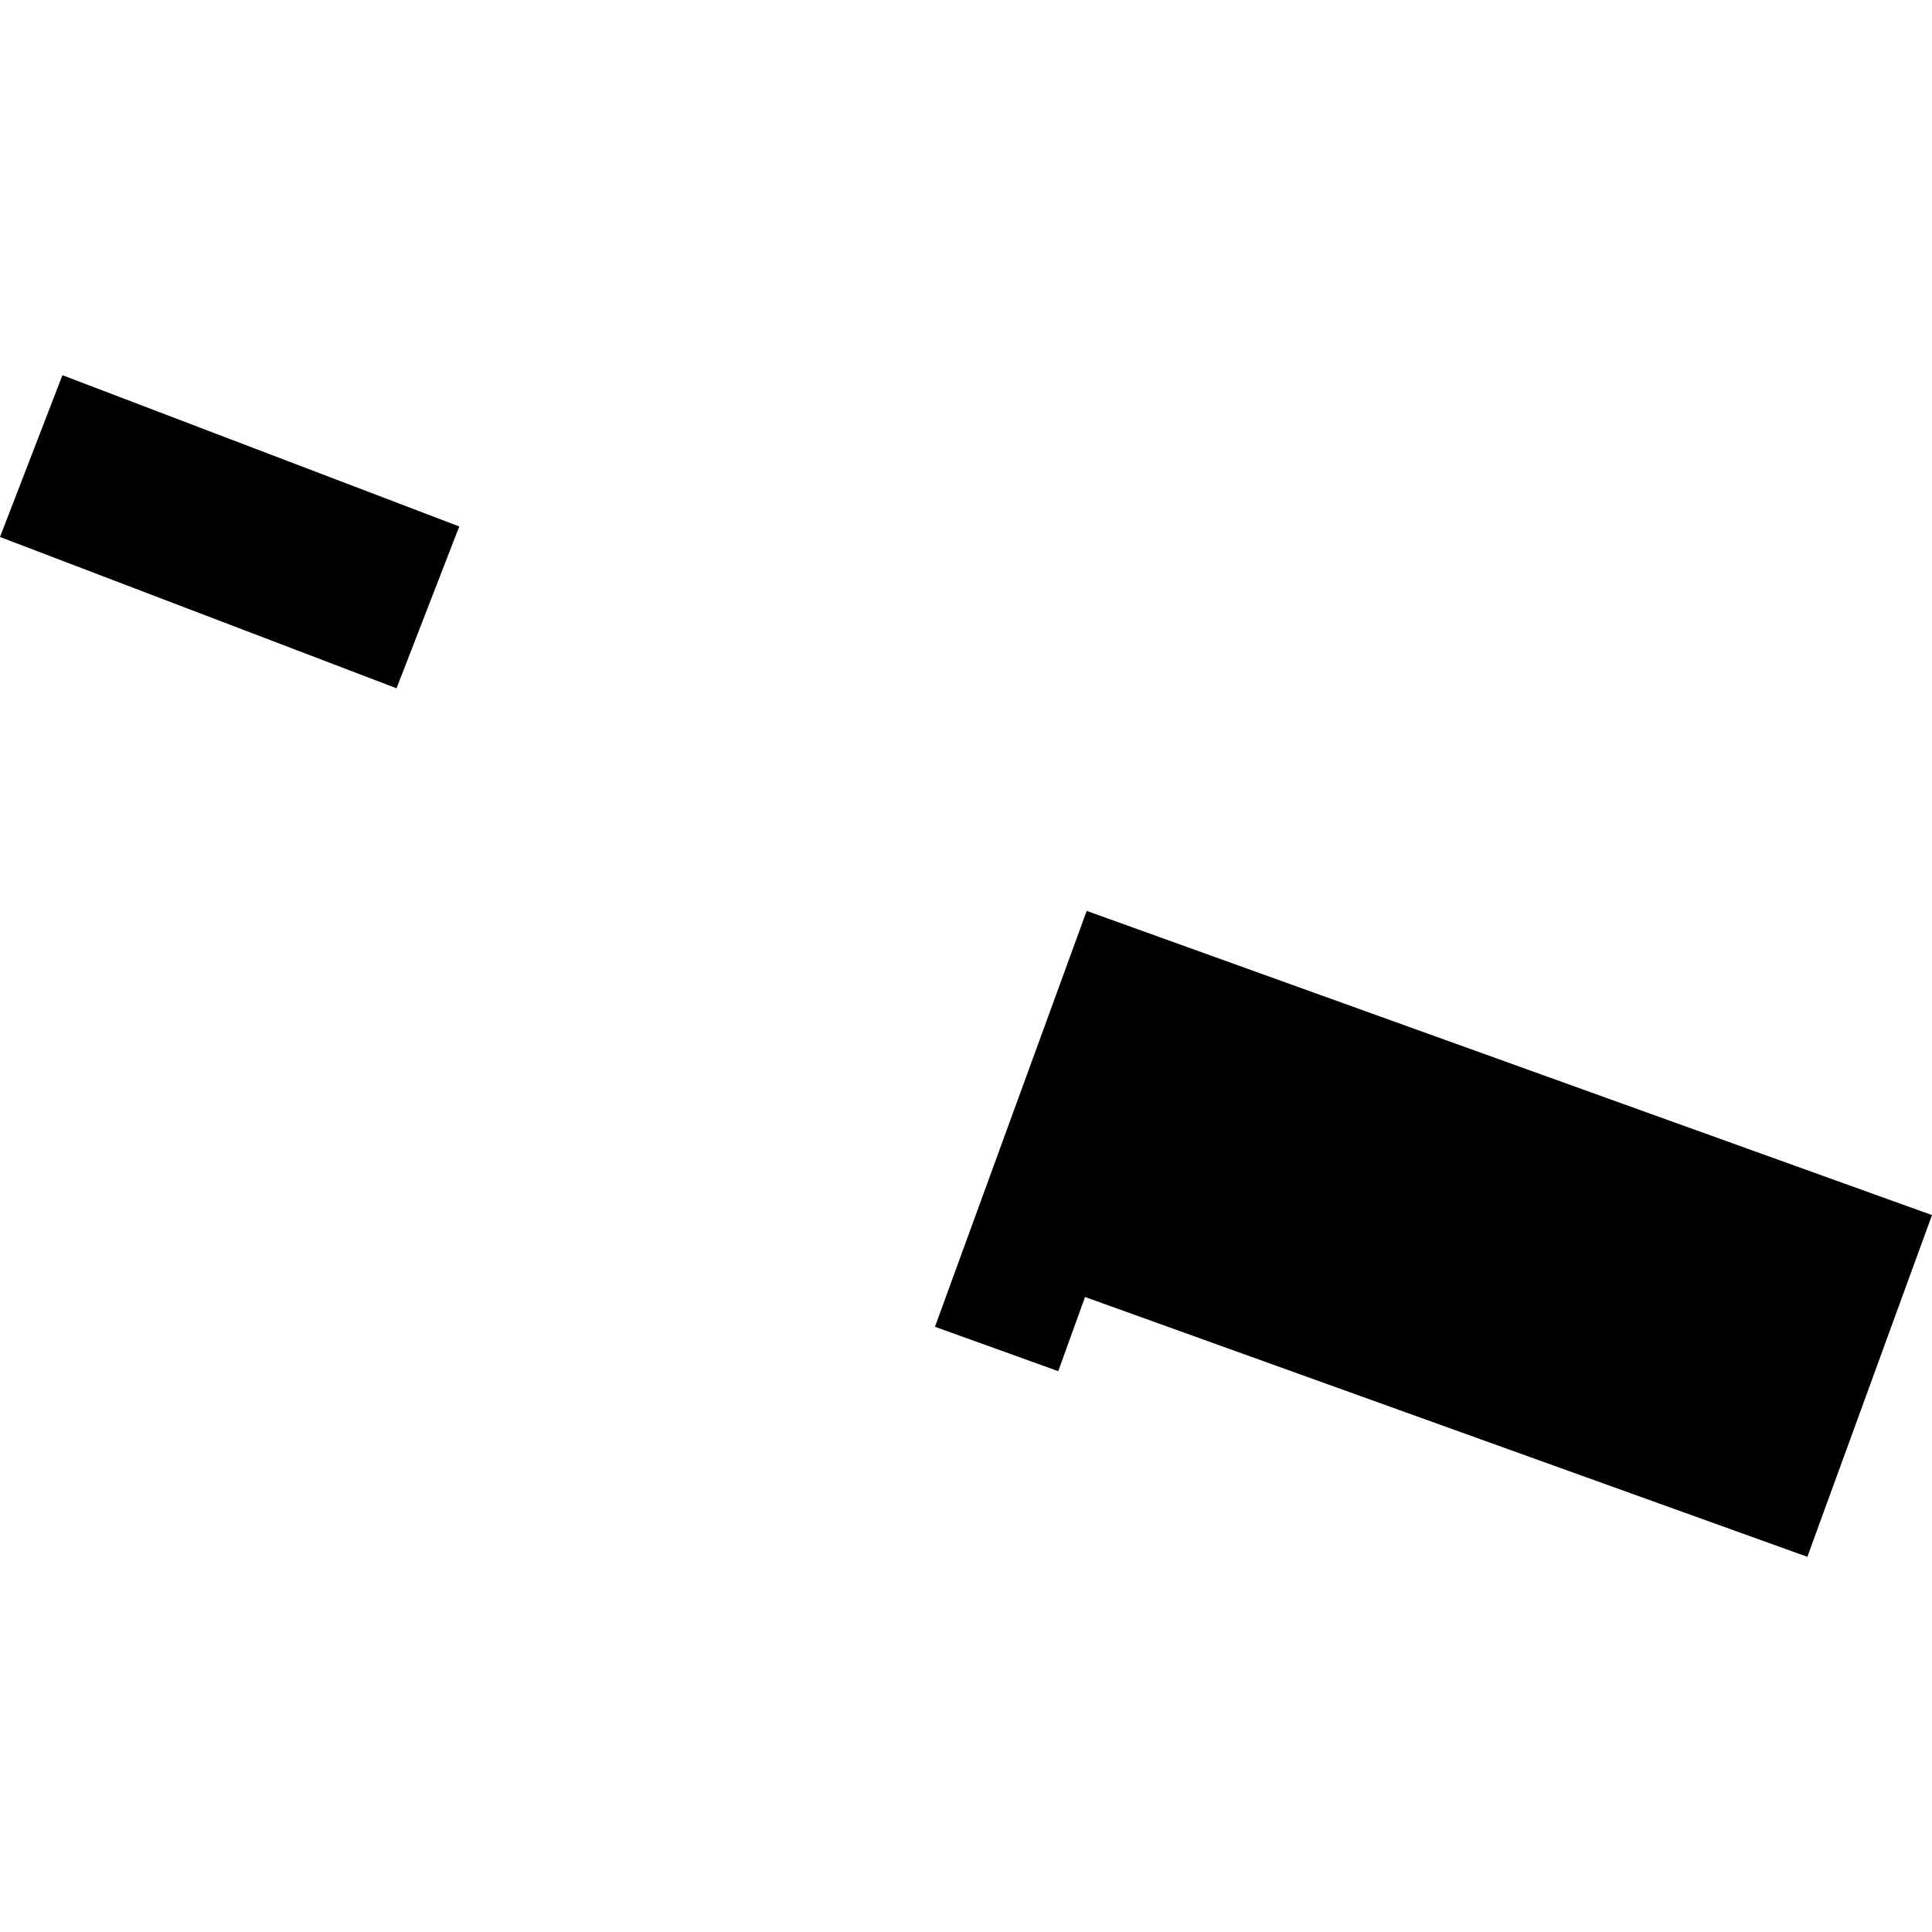 <?xml version="1.0" encoding="utf-8" standalone="no"?>
<!DOCTYPE svg PUBLIC "-//W3C//DTD SVG 1.1//EN"
  "http://www.w3.org/Graphics/SVG/1.1/DTD/svg11.dtd">
<!-- Created with matplotlib (https://matplotlib.org/) -->
<svg height="288pt" version="1.1" viewBox="0 0 288 288" width="288pt" xmlns="http://www.w3.org/2000/svg" xmlns:xlink="http://www.w3.org/1999/xlink">
 <defs>
  <style type="text/css">
*{stroke-linecap:butt;stroke-linejoin:round;}
  </style>
 </defs>
 <g id="figure_1">
  <g id="patch_1">
   <path d="M 0 288 
L 288 288 
L 288 0 
L 0 0 
z
" style="fill:none;opacity:0;"/>
  </g>
  <g id="axes_1">
   <g id="PatchCollection_1">
    <path clip-path="url(#pab9567fc9f)" d="M 68.463 78.481 
L 9.307 55.929 
L -0 80.047 
L 59.11 102.6 
L 68.463 78.481 
"/>
    <path clip-path="url(#pab9567fc9f)" d="M 139.371 197.781 
L 161.992 135.786 
L 288 181.131 
L 269.418 232.071 
L 161.744 193.342 
L 157.751 204.397 
L 139.371 197.781 
"/>
   </g>
  </g>
 </g>
 <defs>
  <clipPath id="pab9567fc9f">
   <rect height="176.141" width="288" x="0" y="55.929"/>
  </clipPath>
 </defs>
</svg>
